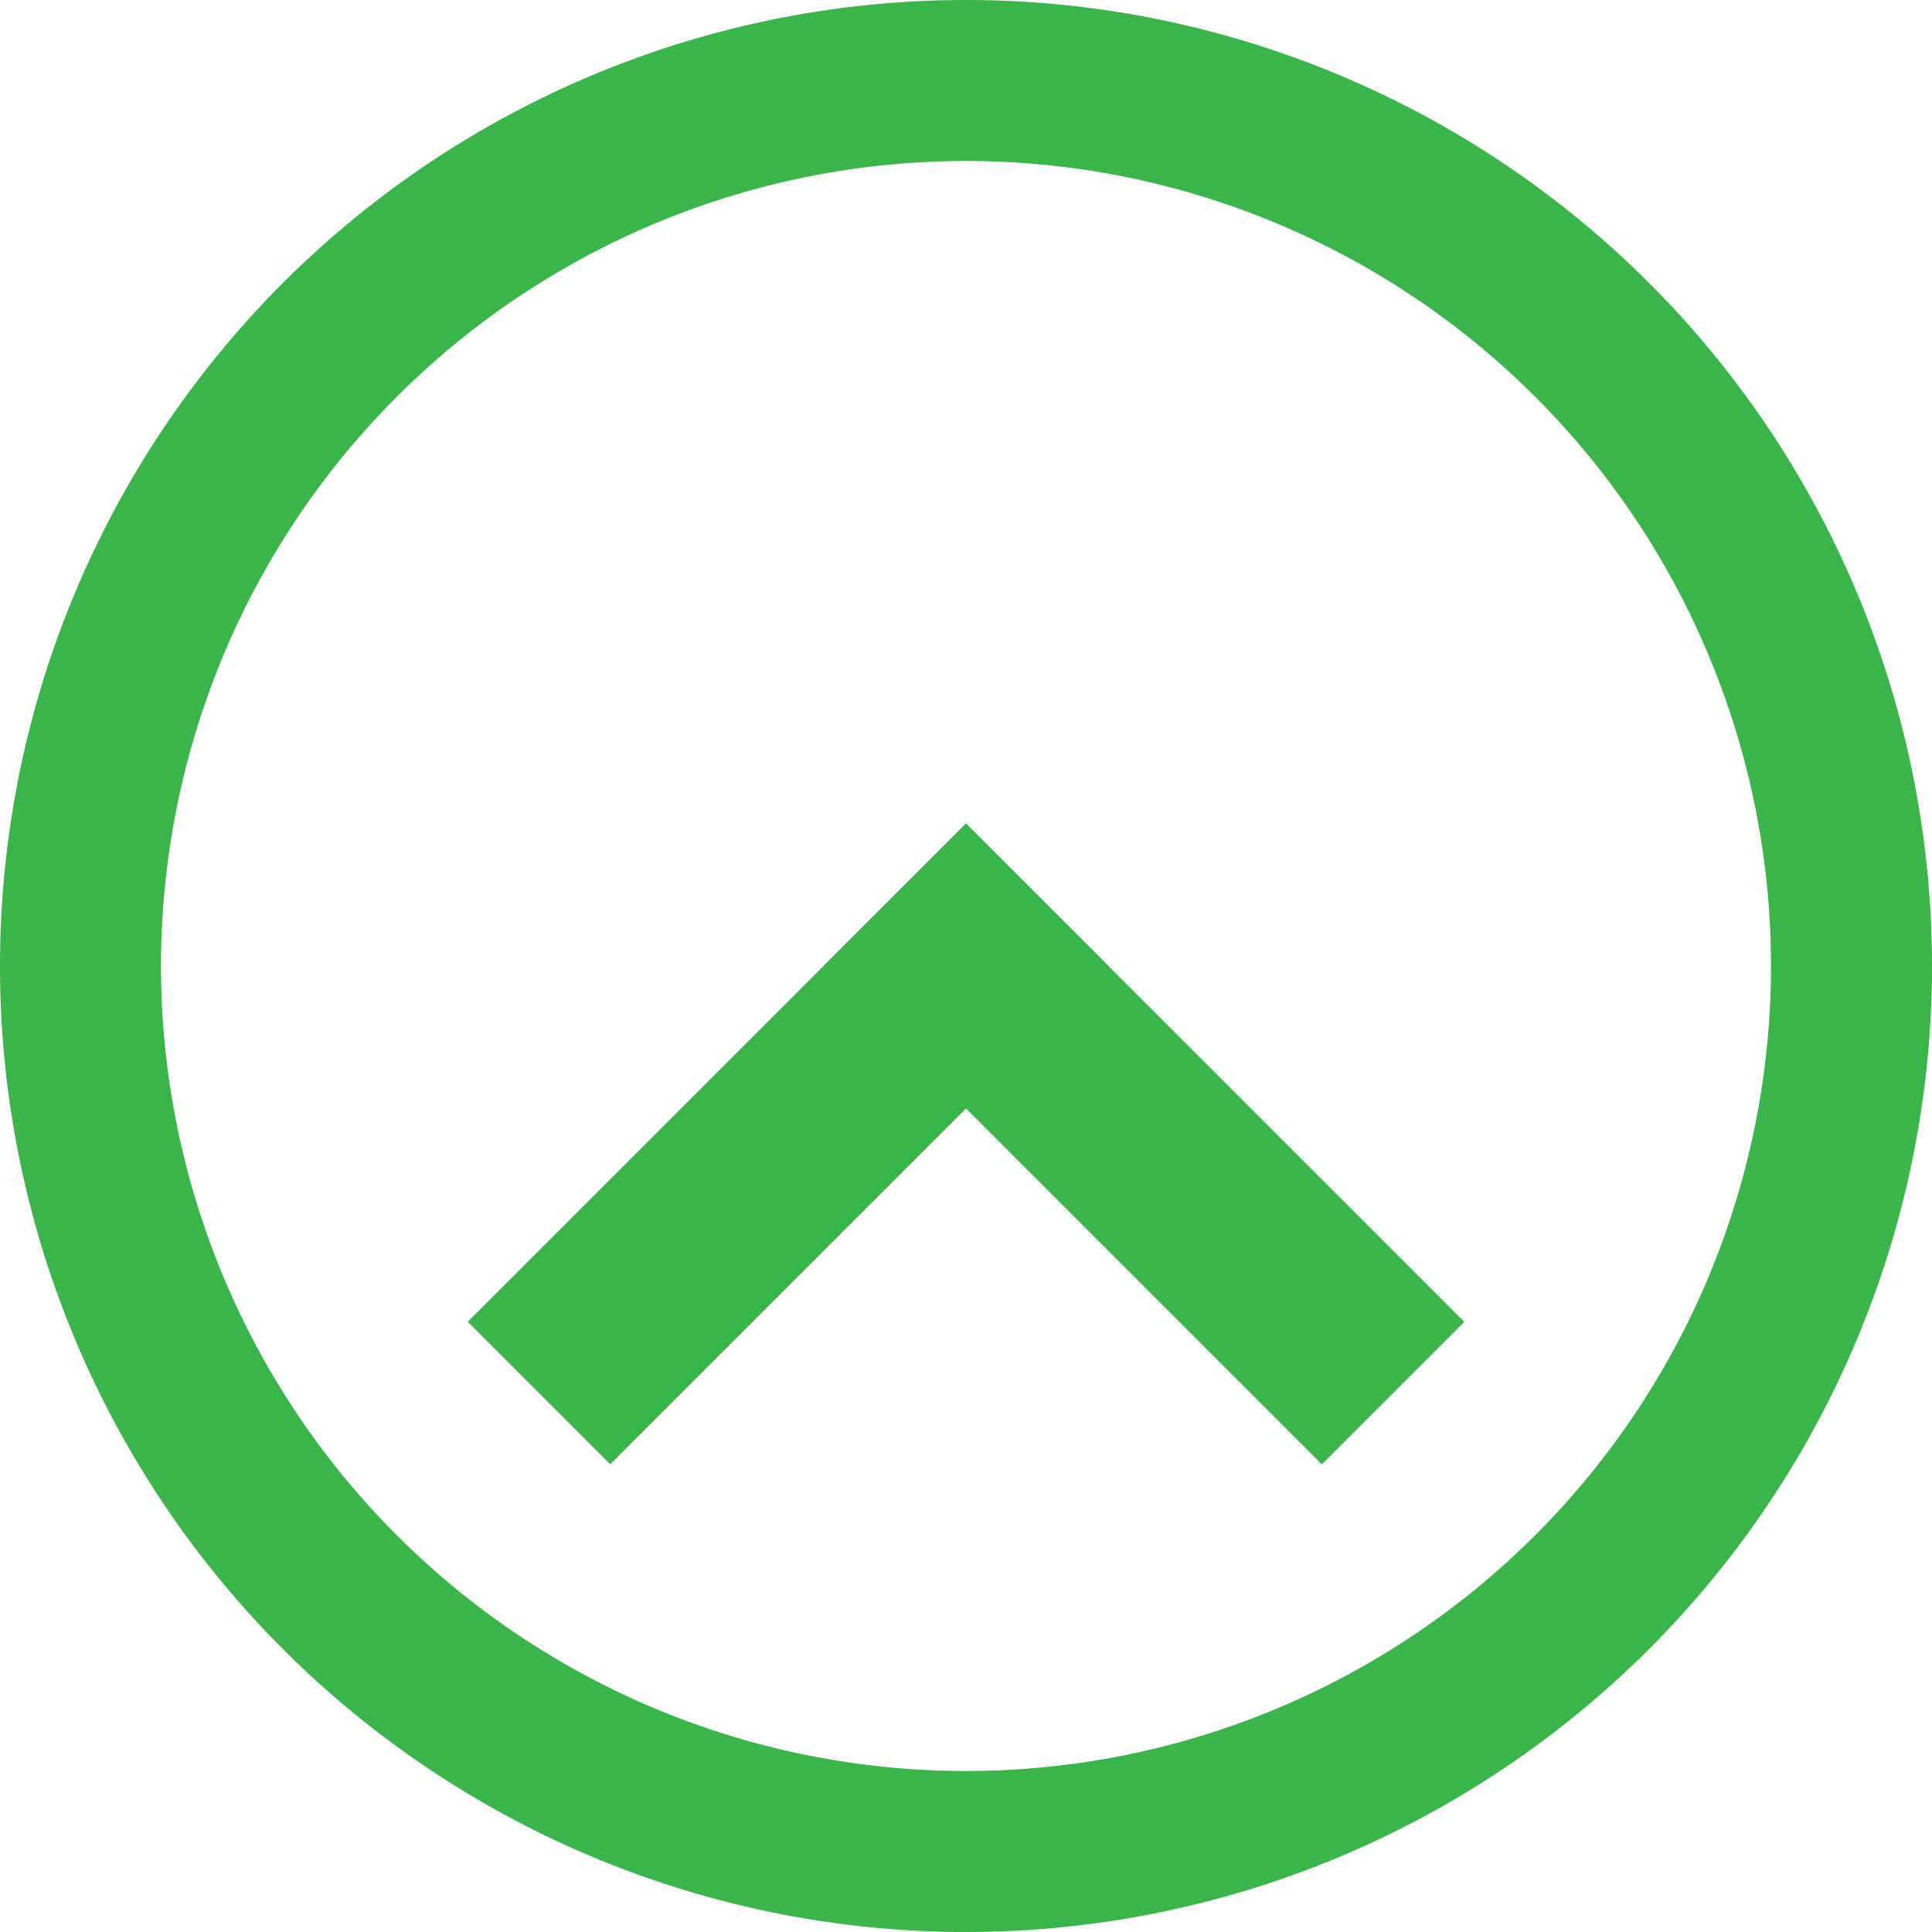<svg id="Layer_1" data-name="Layer 1" xmlns="http://www.w3.org/2000/svg" viewBox="0 0 24 24"><defs><style>.cls-1{fill:#39b54a;}</style></defs><title>clock3</title><path class="cls-1" d="M12,2A10,10,0,1,1,2,12,10,10,0,0,1,12,2m0-2A12,12,0,1,0,24,12,12,12,0,0,0,12,0Z"/><polygon class="cls-1" points="12 10.23 10.23 12 16.42 18.19 18.19 16.42 12 10.23 12 10.23"/><polygon class="cls-1" points="12 10.23 5.81 16.42 7.58 18.19 13.77 12 12 10.23 12 10.23"/></svg>